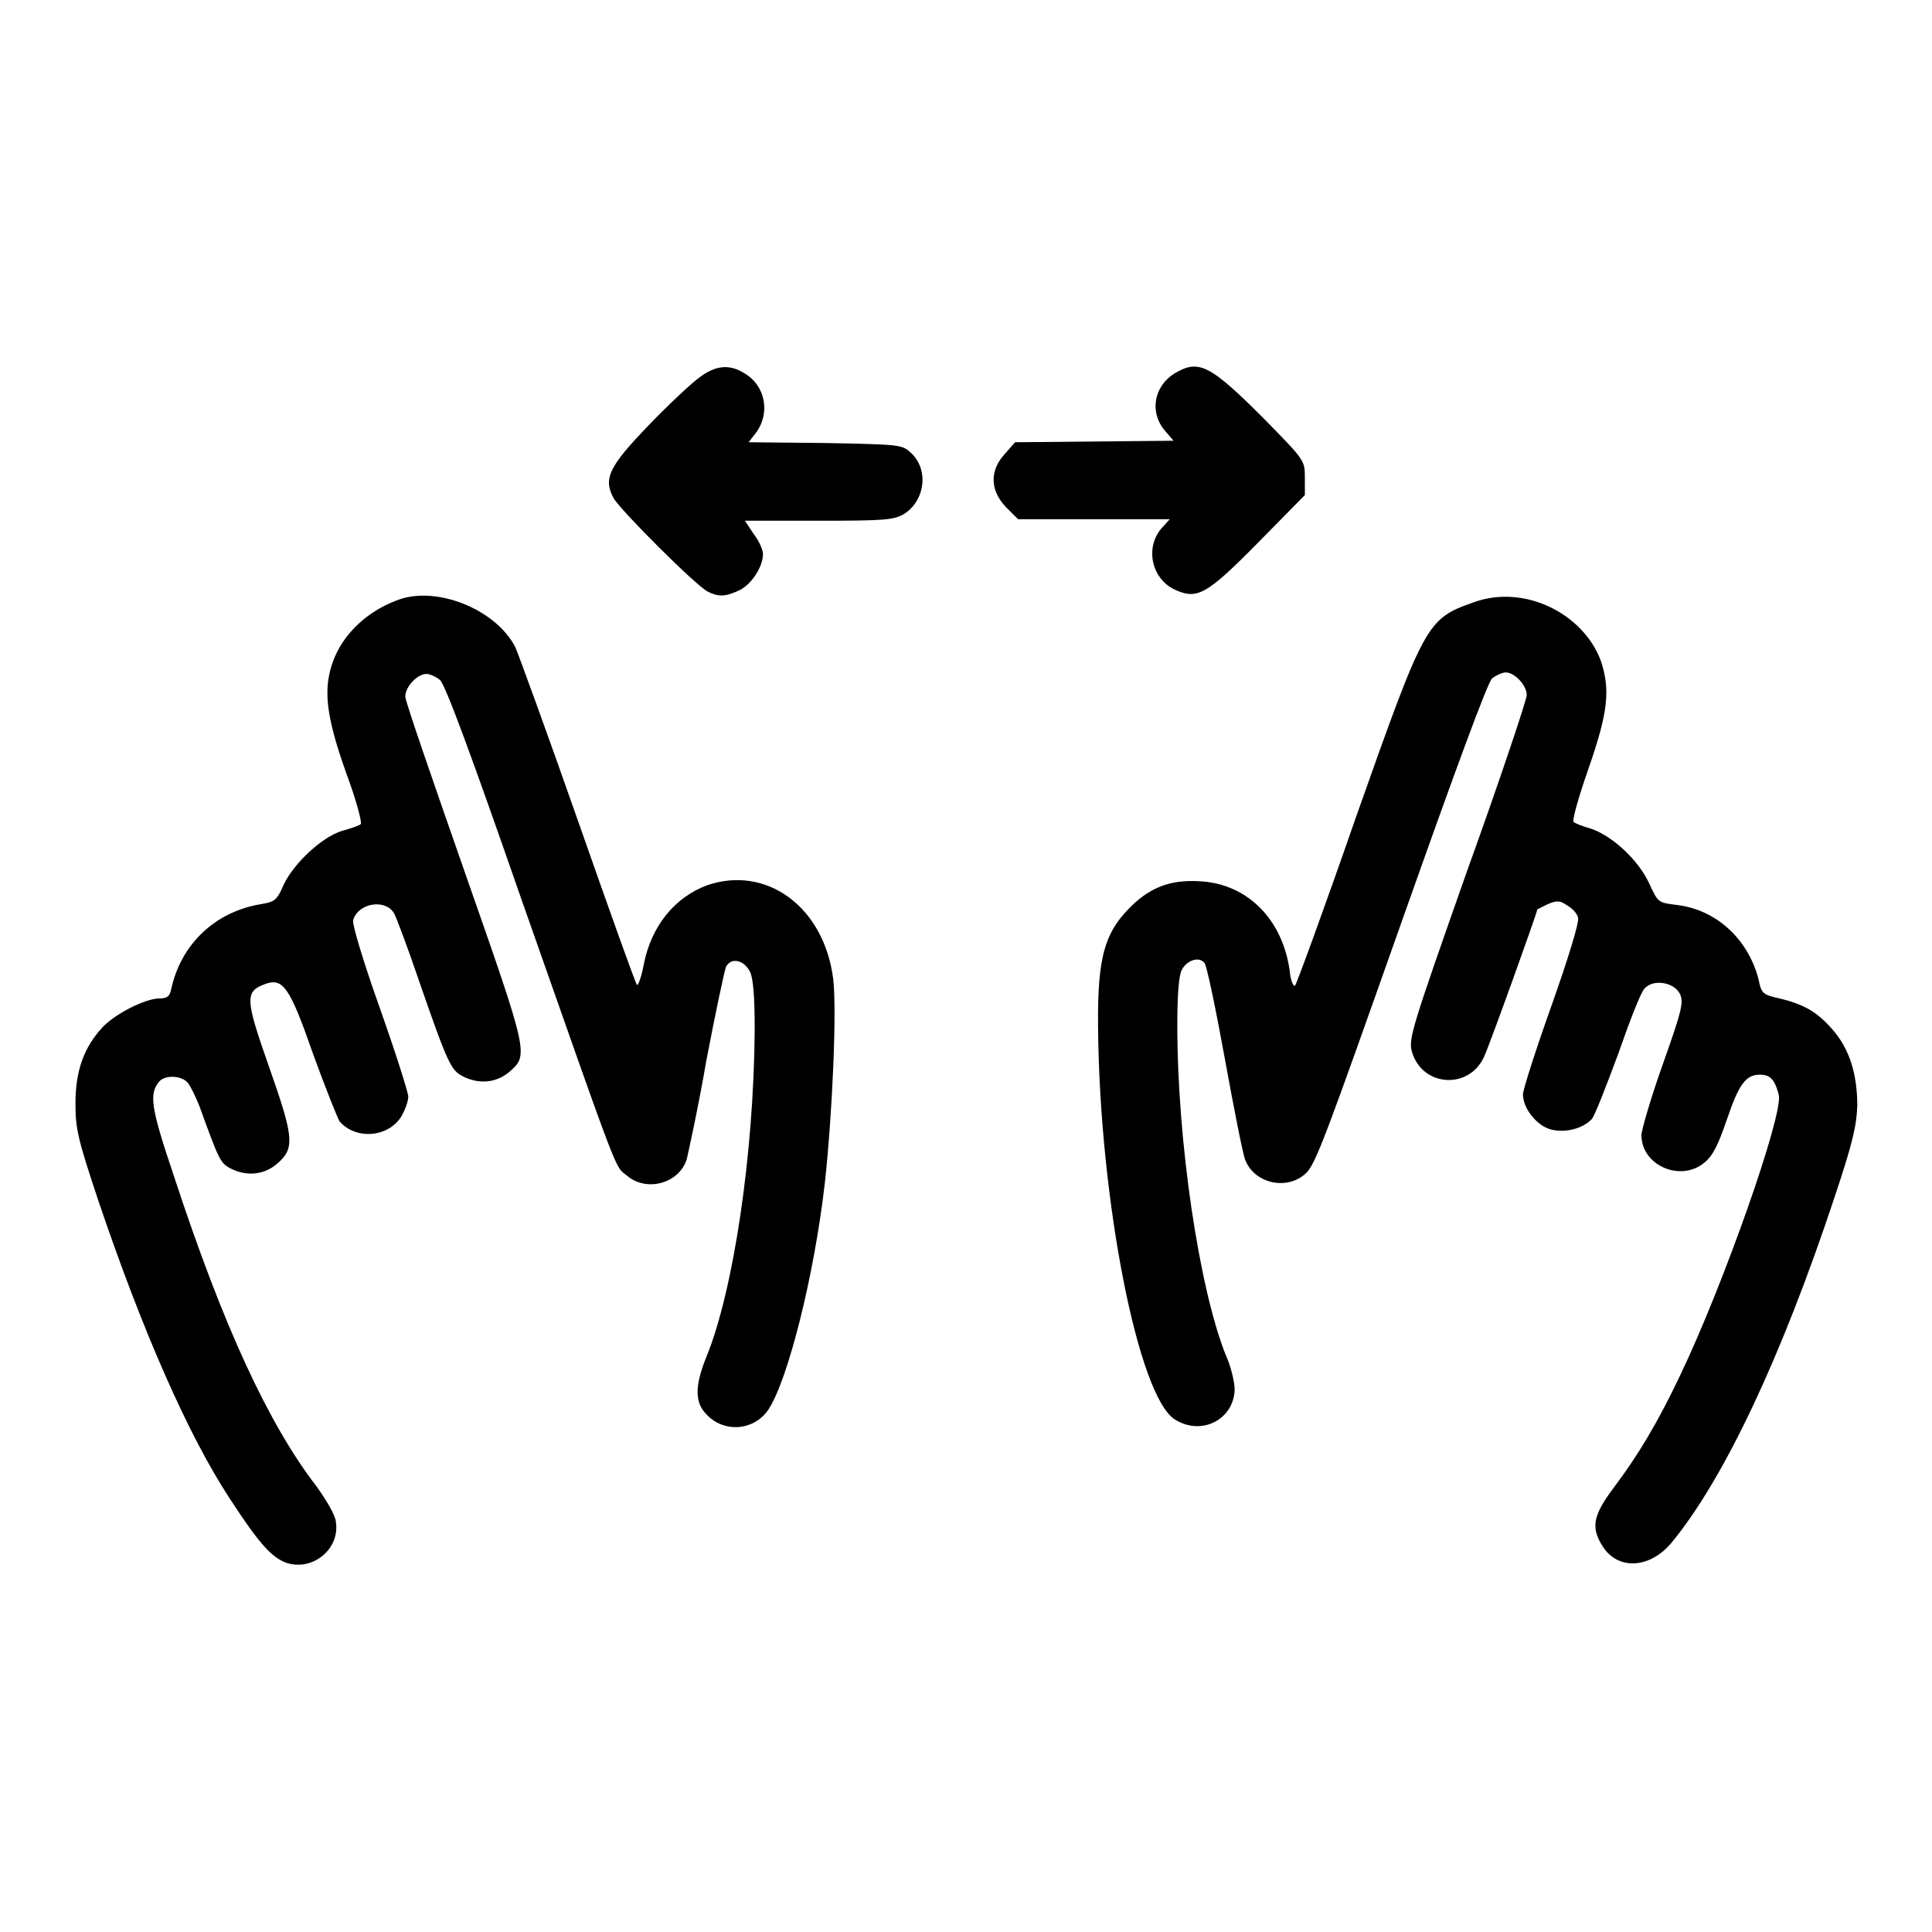 <?xml version="1.0" encoding="utf-8"?>
<!-- Svg Vector Icons : http://www.onlinewebfonts.com/icon -->
<!DOCTYPE svg PUBLIC "-//W3C//DTD SVG 1.1//EN" "http://www.w3.org/Graphics/SVG/1.1/DTD/svg11.dtd">
<svg version="1.1" xmlns="http://www.w3.org/2000/svg" xmlns:xlink="http://www.w3.org/1999/xlink" x="0px" y="0px" viewBox="0 0 256 256" enable-background="new 0 0 256 256" xml:space="preserve">
<g><g><g><path fill="#000000" d="M92.7,50c-1,0.7-4,3.5-6.7,6.3c-5.3,5.5-6.1,7.1-4.7,9.7c0.9,1.6,11,11.7,12.5,12.4c1.4,0.7,2.3,0.7,4.2-0.2c1.6-0.8,3.1-3.1,3.1-4.8c0-0.5-0.5-1.7-1.2-2.6L98.7,69h9.8c8.8,0,9.9-0.1,11.3-0.9c2.8-1.8,3.3-5.9,0.9-8.1c-1.2-1.1-1.4-1.1-11.4-1.3l-10.1-0.1l1-1.3c1.9-2.6,1.2-6.2-1.5-7.8C96.7,48.2,94.8,48.4,92.7,50z"/><path fill="#000000" d="M155.6,49.5c-2.7,1.7-3.3,5.1-1.3,7.5l1.2,1.4l-10.5,0.1l-10.5,0.1l-1.4,1.6c-2,2.2-1.9,4.8,0.2,7l1.6,1.6h10.1h10l-1,1.1c-2.3,2.5-1.5,6.7,1.6,8.2c3,1.4,4.2,0.8,11.1-6.2l6.2-6.3v-2.3c0-2.3,0-2.3-5.5-7.9C160.2,48.2,158.8,47.6,155.6,49.5z"/><path fill="#000000" d="M53.3,79.3C48.9,80.7,45.3,84,44,88c-1.2,3.6-0.7,7.2,1.9,14.5c1.3,3.5,2.1,6.5,1.9,6.7c-0.2,0.2-1.4,0.6-2.5,0.9c-2.6,0.8-6.3,4.2-7.7,7.1c-0.9,2.1-1.2,2.3-3,2.6c-6.1,1-10.6,5.3-11.9,11.2c-0.2,1-0.5,1.3-1.6,1.3c-1.8,0-5.8,2-7.5,3.8c-2.5,2.7-3.6,5.8-3.6,10.1c0,3.4,0.3,4.7,3.1,13.1c5.8,17.1,11.8,30.8,17.3,39.2c3.9,6,5.6,7.9,7.6,8.6c3.5,1.1,7.1-1.9,6.5-5.5c-0.1-0.9-1.3-2.9-2.6-4.7c-6.3-8.2-12.3-21.1-18.8-40.9c-3.1-9.2-3.4-11-2-12.7c0.8-0.9,3-0.8,3.8,0.2c0.4,0.5,1,1.8,1.5,3c2.6,7.2,2.8,7.6,4.1,8.3c2.1,1.1,4.4,0.9,6.1-0.5c2.5-2.1,2.4-3.4-0.9-12.8c-3.2-9.1-3.3-10.1-0.6-11.1c2.4-0.9,3.3,0.4,6.4,9.3c1.6,4.4,3.2,8.4,3.5,8.9c2.2,2.5,6.5,2.1,8.2-0.7c0.5-0.9,0.9-2,0.9-2.6c0-0.5-1.7-5.9-3.8-11.8c-2.2-6.2-3.7-11.2-3.5-11.6c0.7-2.3,4.3-2.8,5.4-0.9c0.3,0.5,1.8,4.5,3.3,8.9c3.9,11.3,4.3,11.9,5.8,12.7c2.1,1.1,4.4,0.9,6.1-0.5c2.7-2.3,2.7-2.2-5.8-26.5c-4.3-12.3-7.9-22.7-7.9-23.3c0-1.3,1.6-3,2.8-3c0.5,0,1.3,0.4,1.8,0.8c0.7,0.6,4.2,10.1,10.7,28.8c13.4,38.1,12.4,35.5,14.1,36.9c2.6,2.2,6.9,1,7.9-2.2c0.2-0.9,1.5-6.7,2.6-13.1c1.2-6.3,2.4-11.9,2.6-12.4c0.7-1.3,2.4-0.9,3.2,0.7c0.4,0.9,0.6,3.2,0.6,7.6c-0.1,16.4-2.8,34.6-6.4,43.4c-1.5,3.7-1.6,6,0,7.6c2.3,2.5,6.3,2.2,8.2-0.6c2.6-3.9,6.1-17.8,7.5-30.1c1-9.1,1.6-23,1.1-27c-1.2-9.5-8.8-15.1-16.7-12.4c-4.3,1.6-7.4,5.4-8.4,10.5c-0.3,1.7-0.8,2.9-0.9,2.7c-0.2-0.2-3.7-10-7.8-21.7c-4.1-11.7-7.9-22.1-8.3-23C65.9,81,58.5,77.8,53.3,79.3z"/><path fill="#000000" d="M195.3,79.8c-6.3,2.2-6.5,2.7-15.6,28.4c-4.2,12.1-7.9,22.2-8.1,22.4c-0.2,0.2-0.6-0.7-0.7-1.9c-0.9-6.7-5.4-11.4-11.5-11.9c-3.8-0.3-6.4,0.5-9,2.8c-4,3.7-5,6.9-4.9,16.6c0.2,22.7,5.3,48.9,10.2,51.9c3.5,2.2,7.8,0,7.9-4c0-0.9-0.5-3.1-1.2-4.6c-3.5-8.8-6.4-28.2-6.4-43.6c0-4.1,0.2-6.7,0.6-7.4c0.7-1.3,2.3-1.8,3-0.9c0.3,0.3,1.5,6.1,2.7,12.7c1.2,6.6,2.4,12.7,2.7,13.4c1.2,3.1,5.5,4.1,8,1.8c1.3-1.1,2.8-5.3,12.6-33c7.5-21.2,11.5-32,12.1-32.6c0.5-0.4,1.4-0.8,1.8-0.8c1.2,0,2.8,1.7,2.8,3c0,0.6-3.5,11.1-7.9,23.3c-7.4,21-7.8,22.3-7.3,24c1.4,4.7,7.7,5,9.6,0.5c0.7-1.5,7-19,7-19.4c0,0,0.6-0.3,1.4-0.7c1.2-0.5,1.6-0.5,2.6,0.2c0.7,0.4,1.3,1.1,1.4,1.6c0.2,0.5-1.3,5.4-3.5,11.6c-2.1,5.9-3.8,11.2-3.8,11.8c0,1.8,1.7,4,3.5,4.6c1.9,0.6,4.4,0,5.6-1.3c0.4-0.4,1.9-4.3,3.5-8.6c1.5-4.3,3-8.2,3.5-8.7c1.1-1.3,3.9-0.9,4.7,0.7c0.5,1.1,0.3,2.1-2.3,9.4c-1.6,4.5-2.8,8.7-2.8,9.3c0,4.1,5.3,6.3,8.4,3.6c1.1-0.9,1.8-2.4,2.9-5.6c1.6-4.7,2.5-6,4.4-6c1.4,0,2,0.7,2.5,2.7c0.6,2.6-7.3,25.1-13.1,37.2c-2.9,6.1-5.5,10.5-8.9,15c-2.6,3.5-2.9,5.1-1.4,7.5c2,3.3,6.3,3.1,9.2-0.4c7-8.5,14.6-24.7,21.6-45.8c2.4-7.2,2.9-9.4,3-12.1c0-4.1-1-7.5-3.3-10.1c-2-2.3-3.7-3.3-7-4.1c-2.2-0.5-2.4-0.6-2.8-2.6c-1.4-5.3-5.6-9.2-10.9-9.8c-2.4-0.3-2.4-0.3-3.6-2.9c-1.5-3.2-5-6.3-7.7-7.2c-1.1-0.3-2.1-0.7-2.3-0.9s0.7-3.4,2-7.1c2.6-7.5,2.9-10.4,1.6-14.3C209.7,81.2,201.9,77.4,195.3,79.8z"/></g></g></g>
</svg>